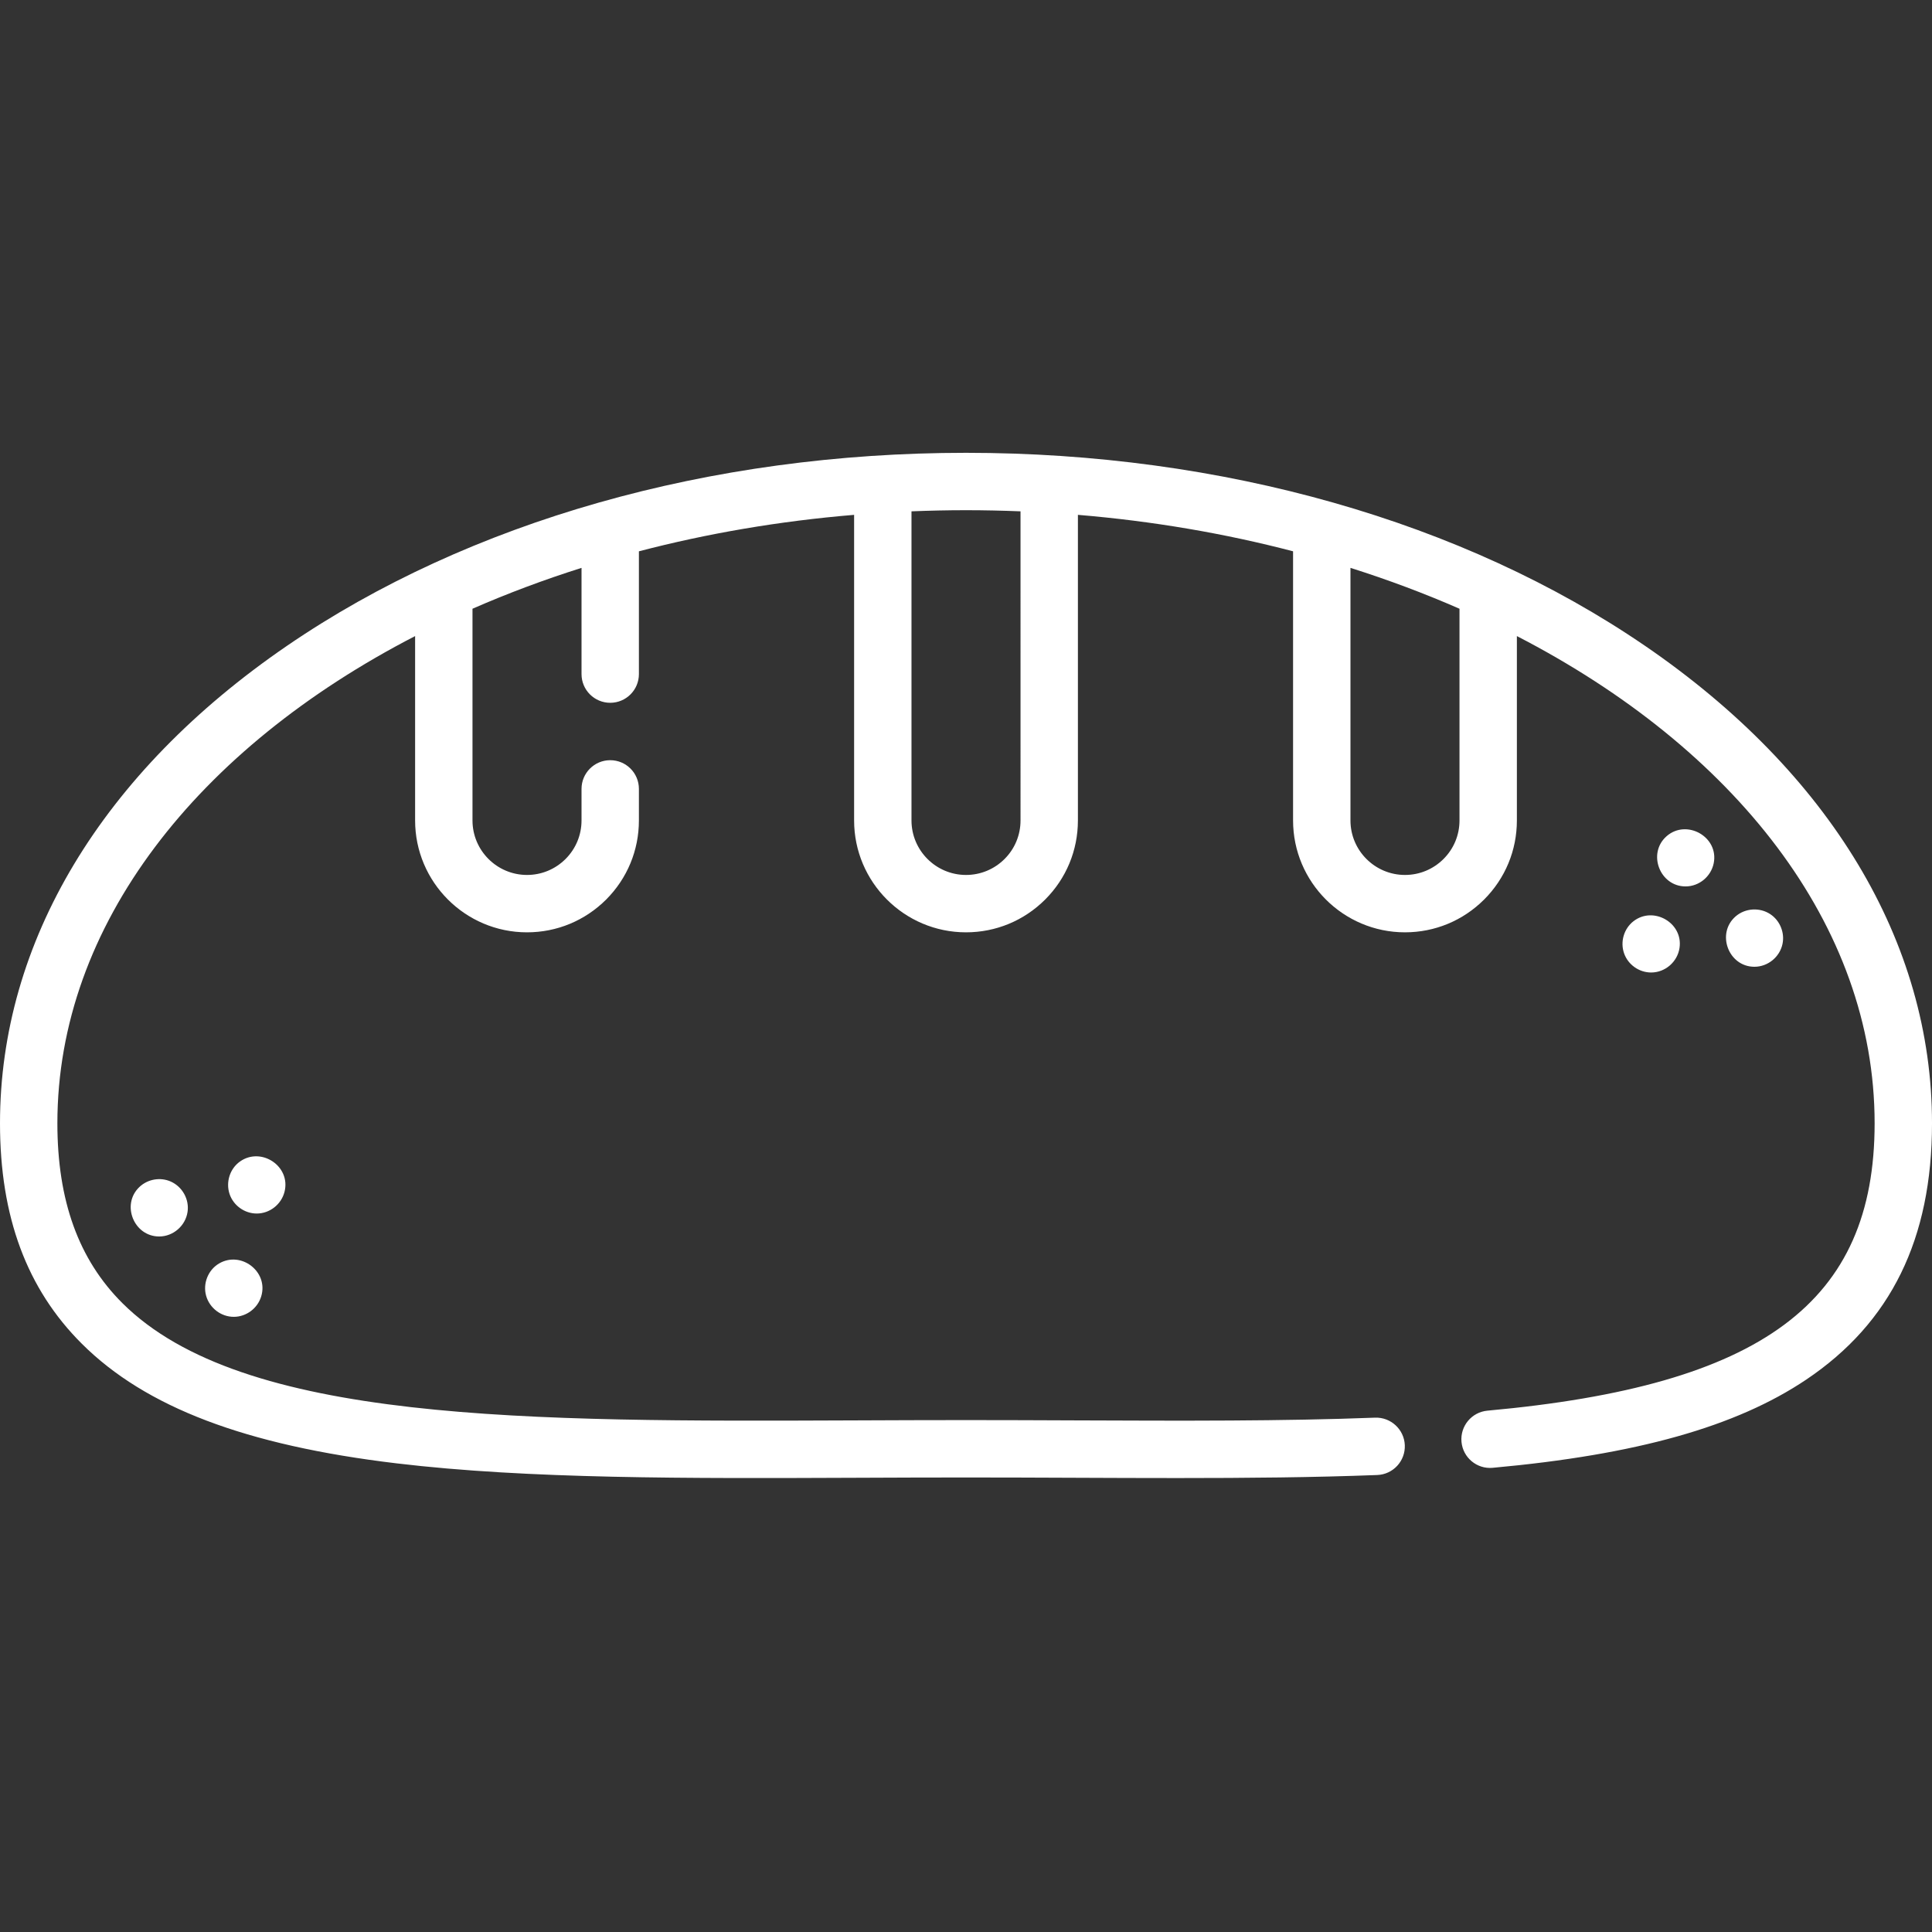 <?xml version="1.0"?>
<svg xmlns="http://www.w3.org/2000/svg" height="512px" viewBox="0 -120 512 512" width="512px"><rect x="0" y="-120" width="512" height="512" fill="#333333" stroke="none"/><path d="m435.938 51.145c-48.168-32.98-112.07-51.145-179.938-51.145s-131.77 18.164-179.938 51.145c-49.051 33.582-76.062 78.523-76.062 126.539 0 24.777 7.102 43.895 21.707 58.441 16.891 16.824 43.379 26.891 83.359 31.676 34.906 4.176 77.215 4.004 122.012 3.824 9.488-.039 19.141-.078 28.922-.078s19.434.039 28.922.078c9.215.039 18.262.074 27.129.074 18.504 0 36.207-.16 52.934-.805 4.199-.164 7.469-3.699 7.305-7.895-.16-4.195-3.719-7.461-7.891-7.305-24.418.945-51.137.836-79.414.723-9.508-.039-19.18-.078-28.984-.078s-19.473.039-28.98.078c-87.316.348-162.727.656-194.582-31.07-11.594-11.547-17.23-27.137-17.23-47.664 0-52.582 37.219-99.398 94.801-129.113v48.855c0 16.352 13.305 29.652 29.656 29.652 7.906 0 15.352-3.082 20.977-8.691 5.594-5.609 8.676-13.055 8.676-20.961v-8.363c0-4.199-3.402-7.602-7.602-7.602-4.199 0-7.605 3.402-7.605 7.602v8.363c0 3.852-1.504 7.48-4.223 10.207-2.742 2.734-6.371 4.238-10.223 4.238-7.969 0-14.449-6.48-14.449-14.445v-56.102c9.219-4.039 18.871-7.66 28.895-10.832v28.152c0 4.199 3.406 7.605 7.605 7.605 4.199 0 7.602-3.406 7.602-7.605v-32.539c18.066-4.723 37.18-8.012 57.031-9.664v80.984c0 16.352 13.305 29.652 29.656 29.652 7.906 0 15.352-3.082 20.969-8.684 5.602-5.602 8.684-13.047 8.684-20.969v-80.984c19.852 1.652 38.957 4.941 57.02 9.66v71.324c0 16.352 13.305 29.652 29.656 29.652 7.91 0 15.355-3.082 20.969-8.684 5.602-5.602 8.688-13.047 8.688-20.969v-48.855c57.586 29.715 94.805 76.531 94.805 129.113 0 47.469-29.727 69.535-102.602 76.16-4.18.379-7.262 4.078-6.883 8.262.379 4.18 4.078 7.266 8.262 6.883 38.113-3.465 64.516-10.891 83.086-23.367 22.438-15.07 33.344-37.293 33.344-67.938 0-48.016-27.012-92.957-76.062-126.539zm-165.488 46.281c0 3.859-1.5 7.488-4.223 10.207-2.738 2.734-6.371 4.238-10.223 4.238-7.965 0-14.449-6.48-14.449-14.445v-81.918c4.781-.191 9.594-.301 14.445-.301s9.668.109 14.449.301zm116.332 0c0 3.859-1.504 7.488-4.227 10.207-2.738 2.734-6.367 4.238-10.223 4.238-7.965 0-14.445-6.48-14.445-14.445v-66.934c10.023 3.172 19.676 6.793 28.895 10.832zm0 0" fill="#FFFFFF"/><path d="m36.922 194.586c-4.855 4.648-1.43 13.094 5.262 13.094 3.727 0 6.973-2.836 7.52-6.508.496-3.34-1.371-6.676-4.441-8.047-2.785-1.238-6.141-.648-8.34 1.461zm0 0" fill="#FFFFFF"/><path d="m58.043 214.844c-2.902 1.711-4.328 5.309-3.418 8.547.91 3.246 3.941 5.582 7.328 5.582 3.316 0 6.301-2.242 7.266-5.402 2.012-6.562-5.348-12.168-11.176-8.727zm0 0" fill="#FFFFFF"/><path d="m454.145 108.797c1.445-7.02-7.199-11.867-12.508-7.168-5.117 4.531-1.785 13.281 5.055 13.281 3.59 0 6.73-2.609 7.453-6.113zm0 0" fill="#FFFFFF"/><path d="m472.379 130.164c.637-2.992-.672-6.195-3.219-7.891-2.793-1.859-6.609-1.637-9.164.547-5.258 4.5-1.965 13.383 4.945 13.383 3.555 0 6.703-2.57 7.438-6.039zm0 0" fill="#FFFFFF"/><path d="m432.895 124.129c-2.566 1.992-3.57 5.5-2.484 8.555 1.059 2.988 3.984 5.039 7.156 5.039 3.73 0 6.961-2.809 7.52-6.488 1.012-6.672-6.914-11.195-12.191-7.105zm0 0" fill="#FFFFFF"/><path d="m75.402 195.836c1.727-6.789-6.219-12.02-11.836-8-2.664 1.91-3.75 5.441-2.746 8.539 1 3.074 3.98 5.223 7.215 5.223 3.457 0 6.52-2.422 7.367-5.762zm0 0" fill="#FFFFFF"/></svg>
